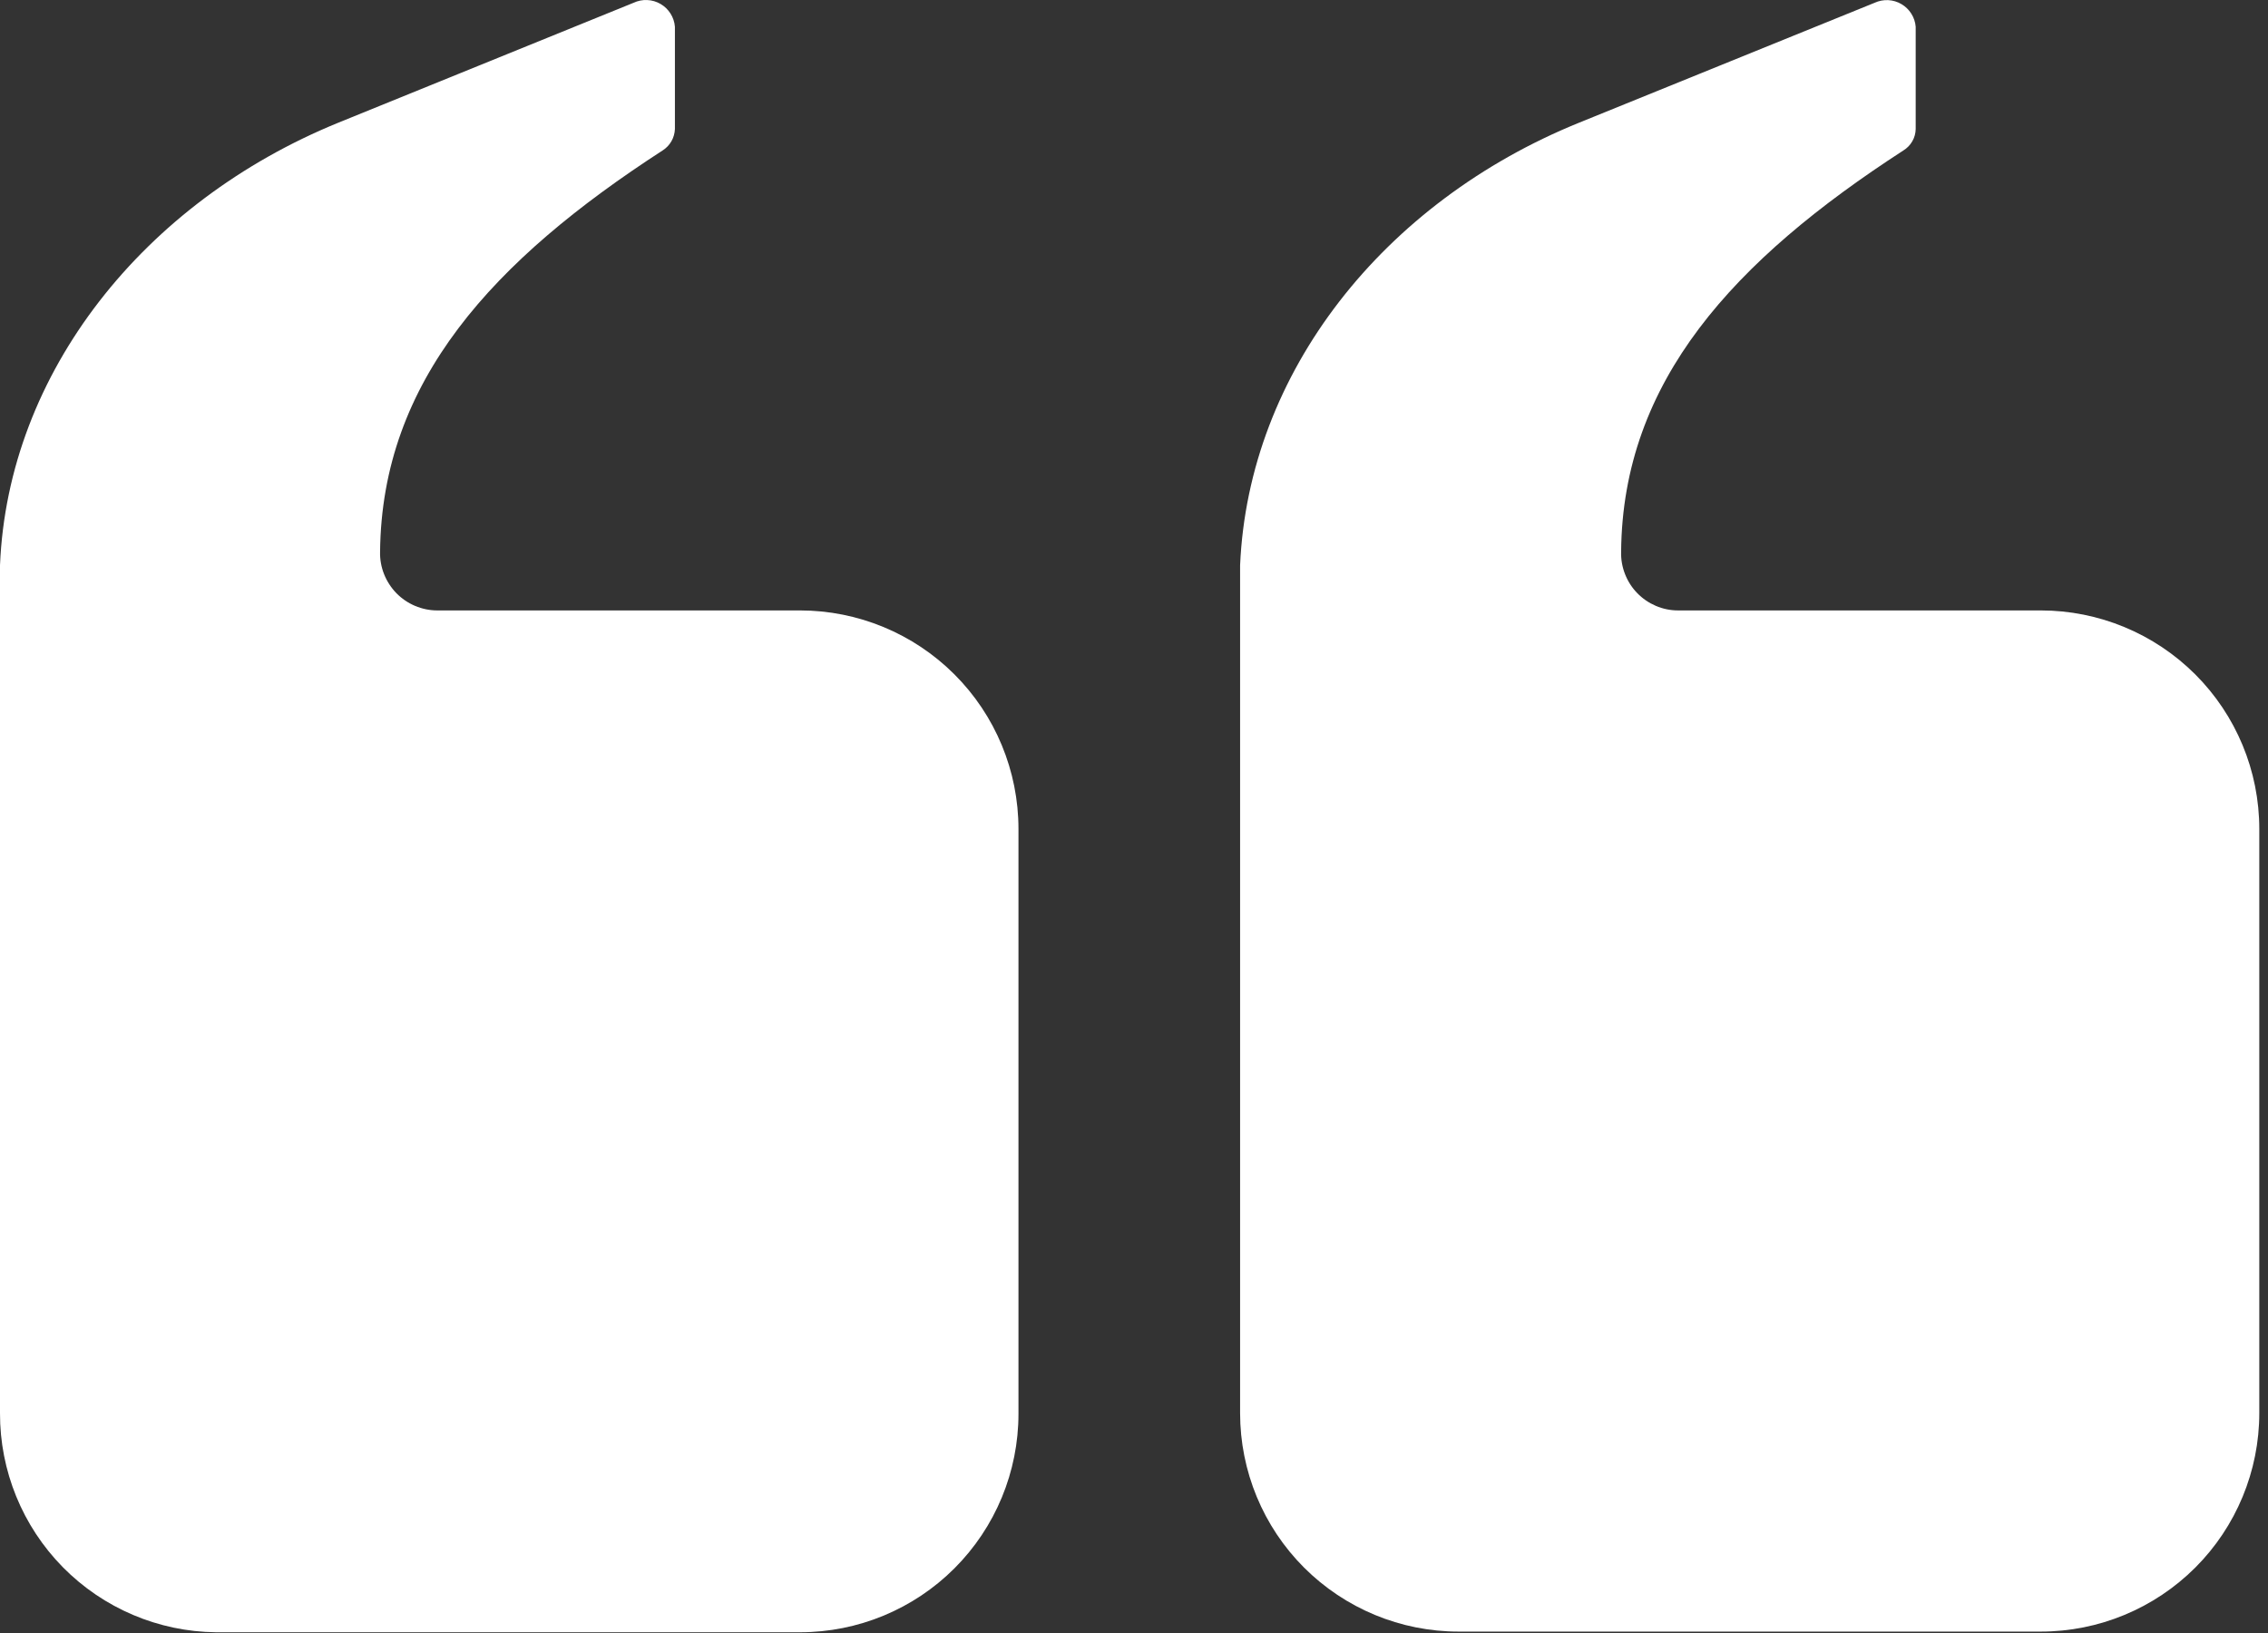 <svg width="50" height="36" viewBox="0 0 50 36" fill="none" xmlns="http://www.w3.org/2000/svg">
<rect x="0" y="0" width="50" height="36" fill="#333333" stroke="none"/>
<path d="M17.636 13.457H9.639C9.471 13.457 9.305 13.422 9.15 13.357C8.995 13.291 8.855 13.196 8.738 13.076C8.621 12.955 8.529 12.813 8.467 12.657C8.405 12.501 8.375 12.334 8.379 12.166C8.416 8.402 10.867 5.74 14.609 3.316C14.689 3.265 14.755 3.196 14.802 3.114C14.849 3.032 14.875 2.939 14.879 2.845V0.59C14.871 0.487 14.838 0.387 14.782 0.299C14.727 0.212 14.652 0.139 14.562 0.087C14.473 0.035 14.372 0.005 14.268 0.001C14.165 -0.004 14.062 0.017 13.968 0.061L7.453 2.707C3.176 4.454 0.175 8.207 2.71787e-05 12.462C2.71787e-05 12.621 2.71787e-05 12.78 2.71787e-05 12.933V17.782C2.71787e-05 17.946 2.71787e-05 18.11 2.71787e-05 18.274V31.152C-0.004 32.423 0.494 33.644 1.386 34.55C2.279 35.455 3.493 35.971 4.764 35.984H17.636C18.914 35.984 20.139 35.477 21.042 34.574C21.946 33.67 22.453 32.445 22.453 31.168V18.274C22.453 16.997 21.946 15.771 21.042 14.868C20.139 13.965 18.914 13.457 17.636 13.457Z" fill="white"/>
<path d="M44.991 13.457H36.993C36.825 13.457 36.66 13.423 36.505 13.357C36.351 13.291 36.211 13.196 36.094 13.075C35.977 12.955 35.886 12.813 35.825 12.656C35.764 12.5 35.734 12.334 35.739 12.166C35.77 8.403 38.221 5.74 41.963 3.316C42.044 3.266 42.111 3.197 42.158 3.115C42.206 3.033 42.231 2.94 42.233 2.845V0.59C42.225 0.487 42.192 0.389 42.137 0.302C42.082 0.214 42.007 0.142 41.918 0.09C41.83 0.038 41.73 0.008 41.627 0.003C41.524 -0.002 41.422 0.018 41.328 0.061L34.807 2.707C30.504 4.454 27.524 8.207 27.339 12.462C27.339 12.621 27.339 12.78 27.339 12.933V17.782C27.339 17.946 27.339 18.11 27.339 18.274V31.152C27.339 32.429 27.846 33.655 28.749 34.558C29.653 35.461 30.878 35.969 32.155 35.969H44.991C46.268 35.969 47.493 35.461 48.397 34.558C49.3 33.655 49.808 32.429 49.808 31.152V18.274C49.808 16.997 49.3 15.771 48.397 14.868C47.493 13.965 46.268 13.457 44.991 13.457Z" fill="white"/>
</svg>
